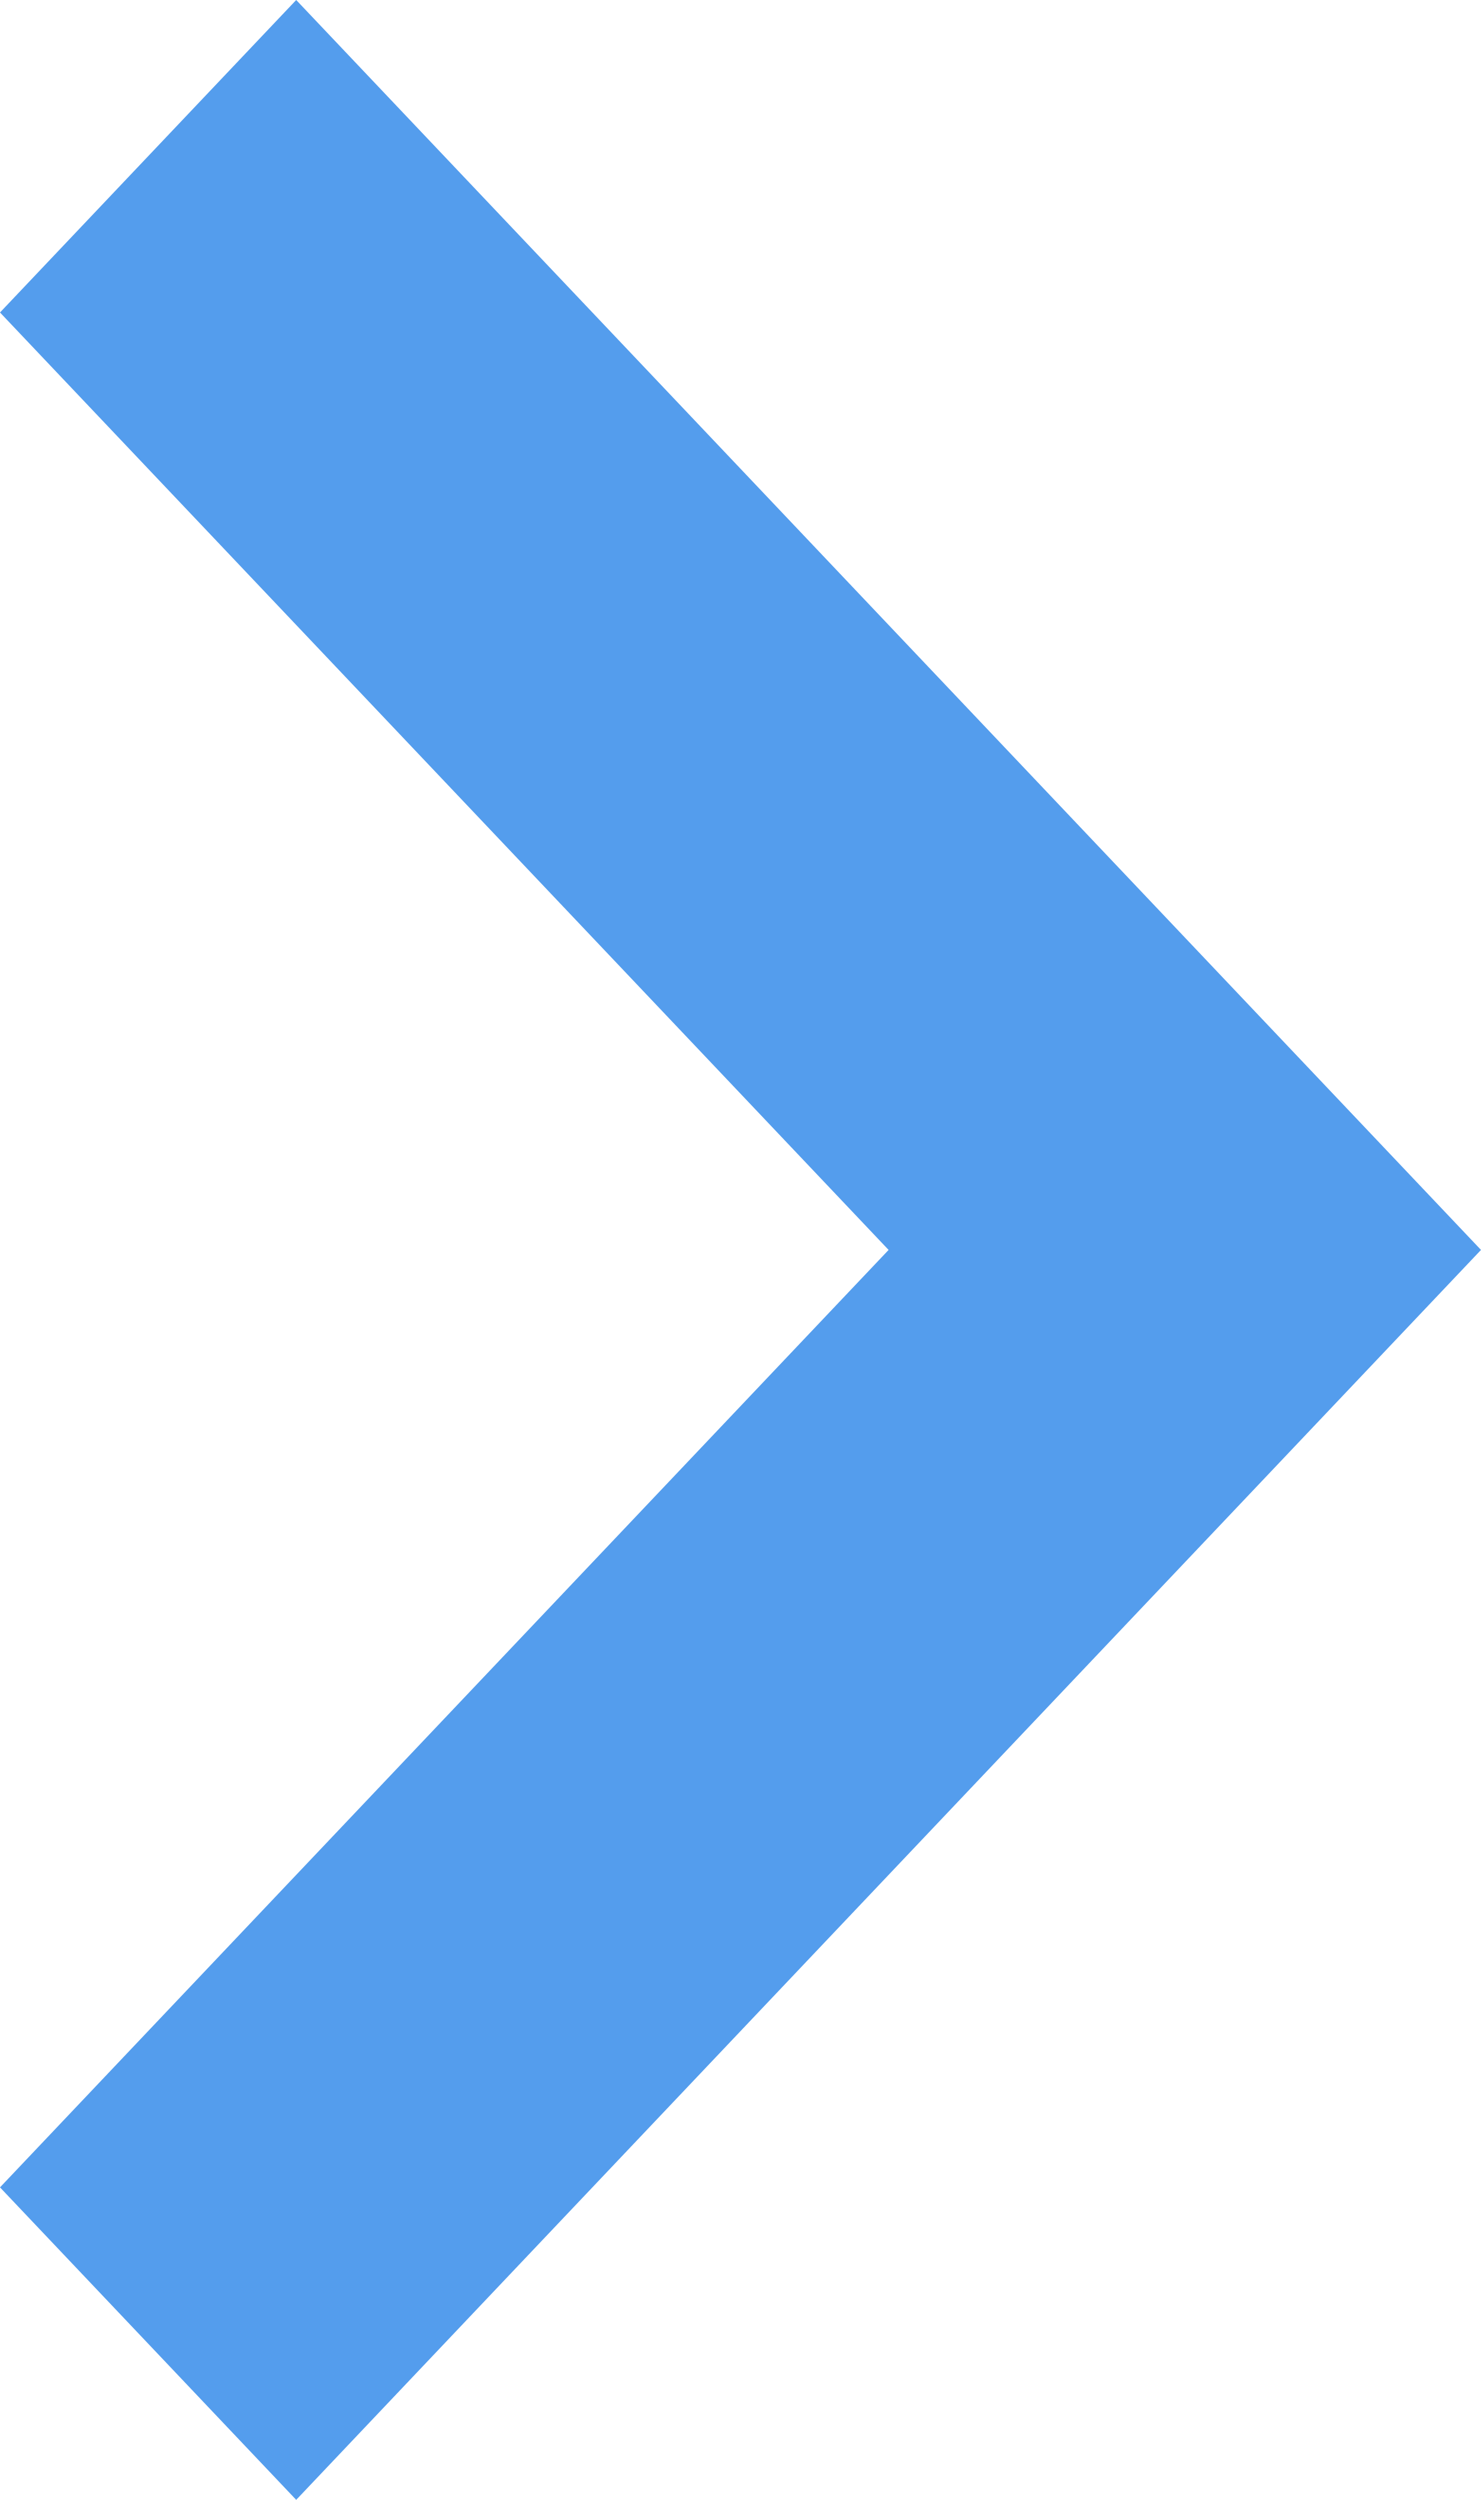 <svg width="16" height="27" viewBox="0 0 16 27" fill="none" xmlns="http://www.w3.org/2000/svg">
<path fill-rule="evenodd" clip-rule="evenodd" d="M3.2 -1.11901e-06L-2.95052e-07 3.375L9.6 13.5L-2.06536e-06 23.625L3.2 27L16 13.5L3.2 -1.11901e-06Z" fill="#549DED"/>
</svg>
